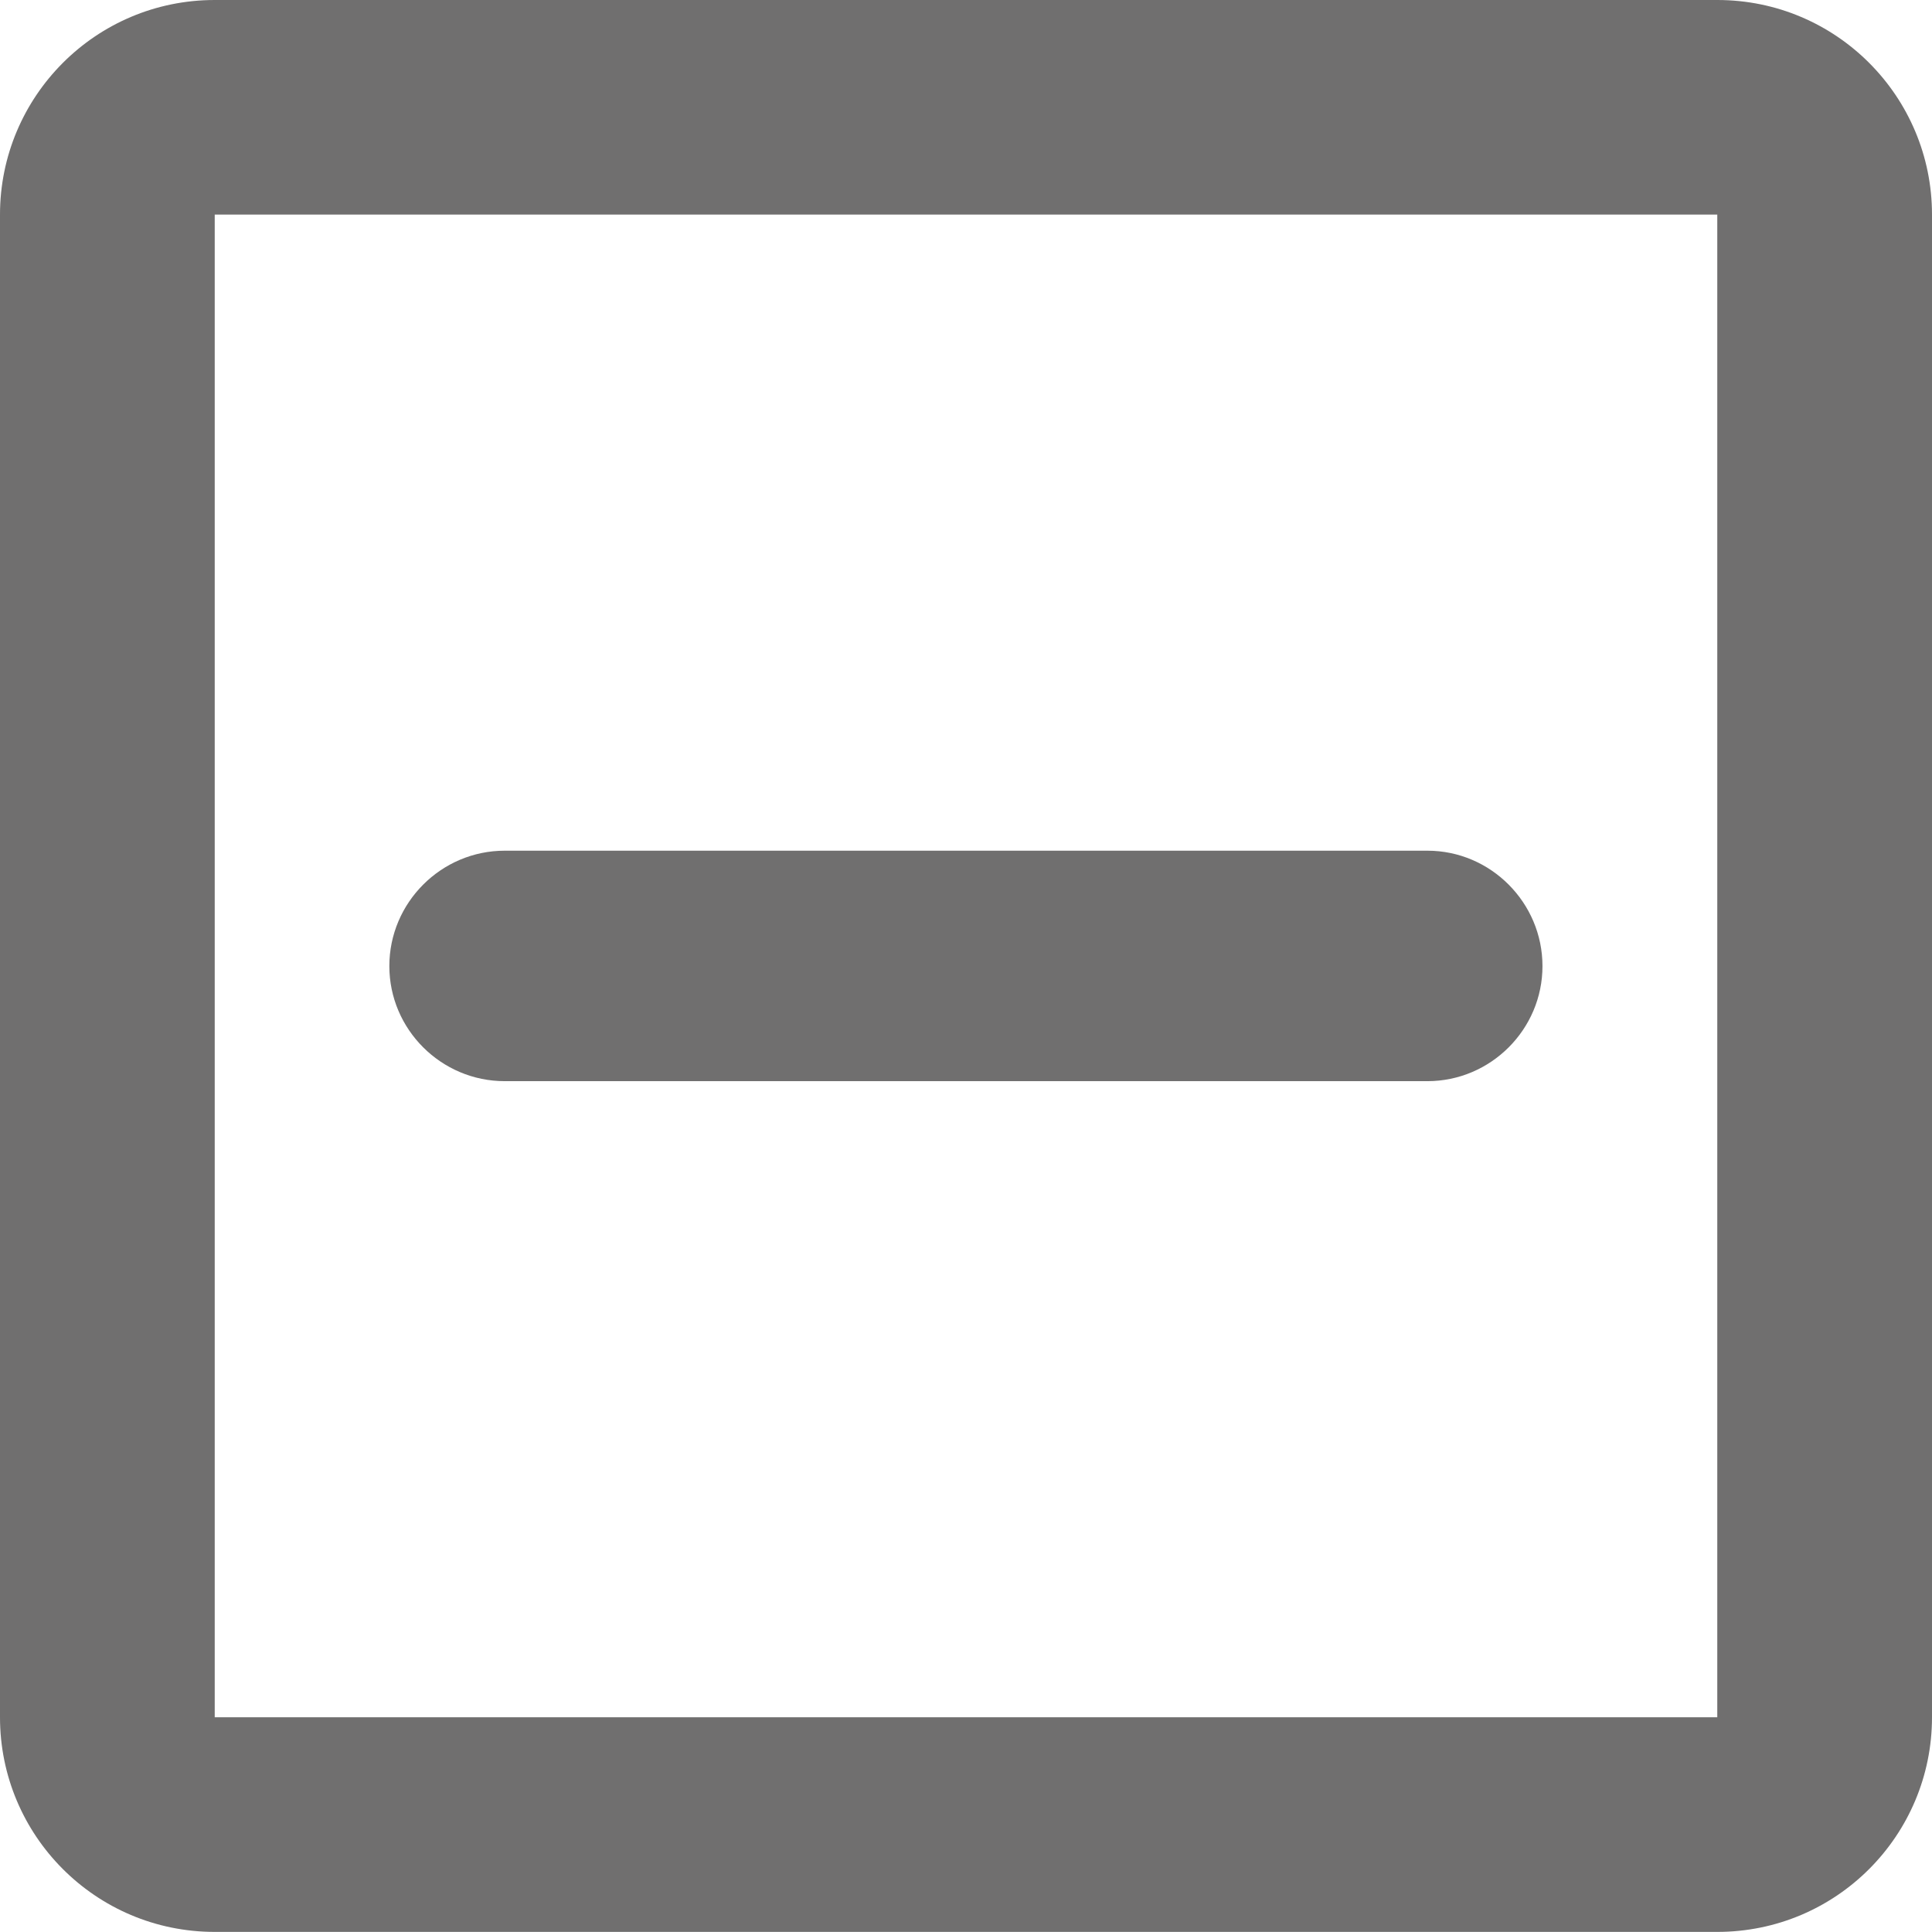 <?xml version="1.0" encoding="iso-8859-1"?>
<!-- Generator: Adobe Illustrator 15.0.0, SVG Export Plug-In . SVG Version: 6.00 Build 0)  -->
<!DOCTYPE svg PUBLIC "-//W3C//DTD SVG 1.1//EN" "http://www.w3.org/Graphics/SVG/1.1/DTD/svg11.dtd">
<svg version="1.1" xmlns="http://www.w3.org/2000/svg" xmlns:xlink="http://www.w3.org/1999/xlink" x="0px" y="0px"
	 width="40.993px" height="40.99px" viewBox="0 0 40.993 40.99" style="enable-background:new 0 0 40.993 40.99;"
	 xml:space="preserve">
<g id="_x33_8">
	<path style="fill:#706F6F;" d="M30.287,22.94H10.709c-1.349,0-2.448-1.1-2.448-2.442c0-1.346,1.1-2.448,2.448-2.448h19.578
		c1.342,0,2.441,1.103,2.441,2.448C32.729,21.841,31.629,22.94,30.287,22.94 M36.438,0H4.556C2.028,0,0,2.05,0,4.553v31.884
		c0,2.507,2.028,4.554,4.556,4.554h31.881c2.527,0,4.556-2.047,4.556-4.554V4.553C40.993,2.05,38.965,0,36.438,0 M36.438,36.437
		H4.556V4.553h31.881V36.437z"/>
</g>
<g id="Layer_1">
</g>
</svg>
